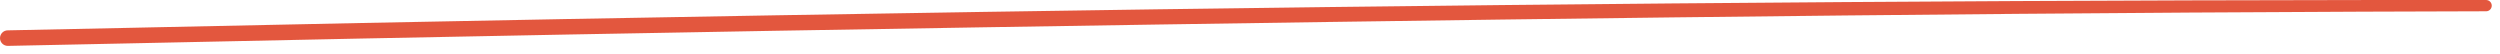<svg width="231" height="5" viewBox="0 0 231 5" fill="none" xmlns="http://www.w3.org/2000/svg">
<path d="M0.718 2.804C0.527 2.804 0.345 2.879 0.21 3.014C0.076 3.149 -0 3.331 -0 3.522C-0 3.712 0.076 3.895 0.21 4.029C0.345 4.164 0.527 4.24 0.718 4.24C4.558 4.169 8.352 4.083 12.174 4.003C12.815 3.99 13.424 3.977 14.077 3.963C14.078 3.963 14.078 3.963 14.079 3.963C39.692 3.411 65.328 2.933 90.972 2.52C90.975 2.52 90.977 2.52 90.979 2.52C133.392 1.834 175.839 1.25 218.266 1.078C222.085 1.063 225.898 1.051 229.718 1.042C229.856 1.042 229.988 0.987 230.086 0.889C230.183 0.791 230.238 0.659 230.238 0.521C230.238 0.383 230.183 0.251 230.085 0.154C229.988 0.056 229.855 0.001 229.717 0.001C225.896 -0.001 222.083 -0 218.263 0.003C175.829 0.045 133.374 0.431 90.956 1.098C90.954 1.098 90.952 1.098 90.95 1.098C65.303 1.5 39.663 1.975 14.048 2.527C14.048 2.527 14.047 2.527 14.047 2.527C13.394 2.541 12.784 2.554 12.143 2.568C8.331 2.647 4.495 2.734 0.718 2.804Z" fill="#E3573E"/>
</svg>
